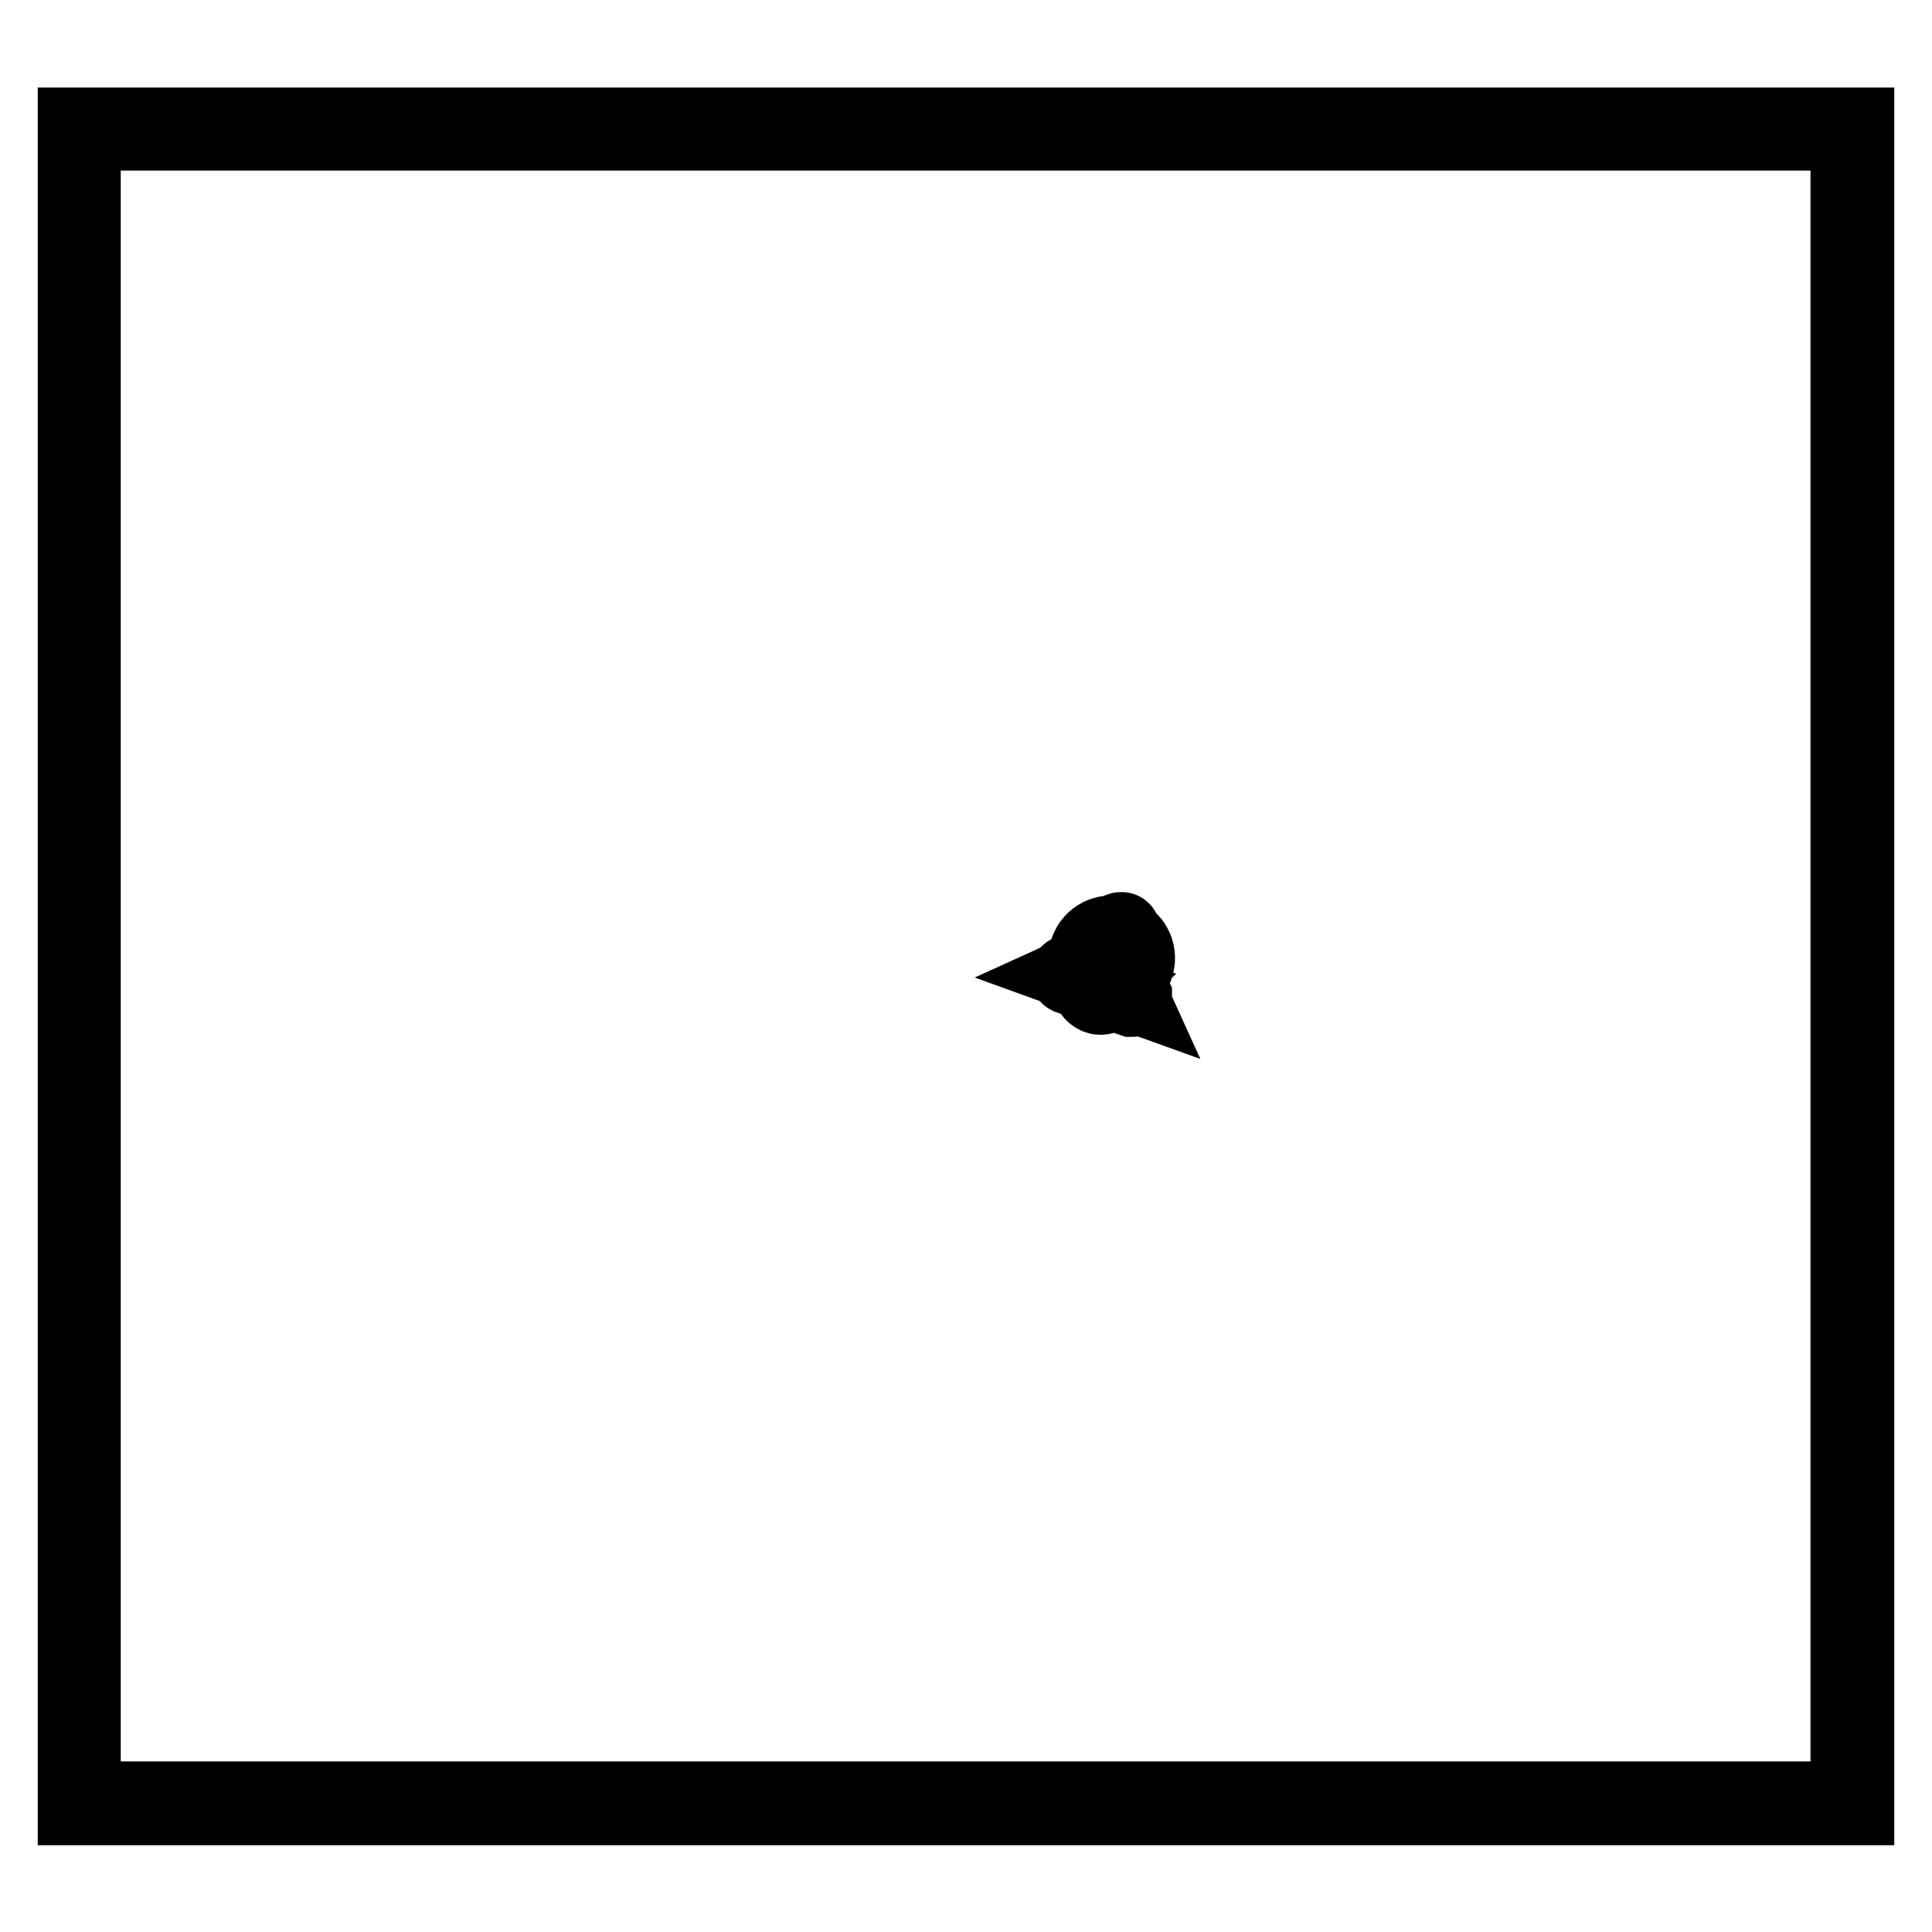 <?xml version="1.0" encoding="utf-8"?>
<!-- Svg Vector Icons : http://www.onlinewebfonts.com/icon -->
<!DOCTYPE svg PUBLIC "-//W3C//DTD SVG 1.1//EN" "http://www.w3.org/Graphics/SVG/1.1/DTD/svg11.dtd">
<svg version="1.1" xmlns="http://www.w3.org/2000/svg" xmlns:xlink="http://www.w3.org/1999/xlink" x="0px" y="0px" viewBox="0 0 256 256" enable-background="new 0 0 256 256" xml:space="preserve">
<g><g><path stroke-width="10" fill-opacity="0" stroke="#000000"  d="M148.7,123.9l0.1-0.4c0-0.1,0-0.3-0.2-0.3c-0.1,0-0.3,0-0.3,0.2l-0.1,0.4c-1.7-0.5-3.5,0.4-4.1,2.1l-0.9,2.3l-1.6,0.7c-0.2,0.1-0.2,0.4,0,0.5l2.8,1c-0.1,0.7,0.3,1.3,0.9,1.6c0.6,0.3,1.4,0,1.8-0.6l2.9,1l0,0c0.1,0,0.3,0,0.3-0.2c0-0.1,0-0.2,0-0.2l-0.7-1.5l0.9-2.4C151.1,126.4,150.3,124.6,148.7,123.9L148.7,123.9z M145.6,131.4c-0.4-0.1-0.6-0.5-0.6-0.9l1.7,0.6C146.4,131.4,146,131.5,145.6,131.4L145.6,131.4z M150,127.9l-0.9,2.4c0,0.1,0,0.1,0,0.2l0.5,1.1l-2.5-0.9l-4.7-1.7l1.1-0.5c0.1,0,0.1-0.1,0.1-0.1l0.9-2.4c0.6-1.5,2.2-2.2,3.7-1.7C149.7,124.8,150.5,126.4,150,127.9L150,127.9z"/><path stroke-width="10" fill-opacity="0" stroke="#000000"  d="M244.9,17.6v220.8H11V17.6H244.9 M246,16.6H10v222.9h236L246,16.6L246,16.6z"/></g></g>
</svg>